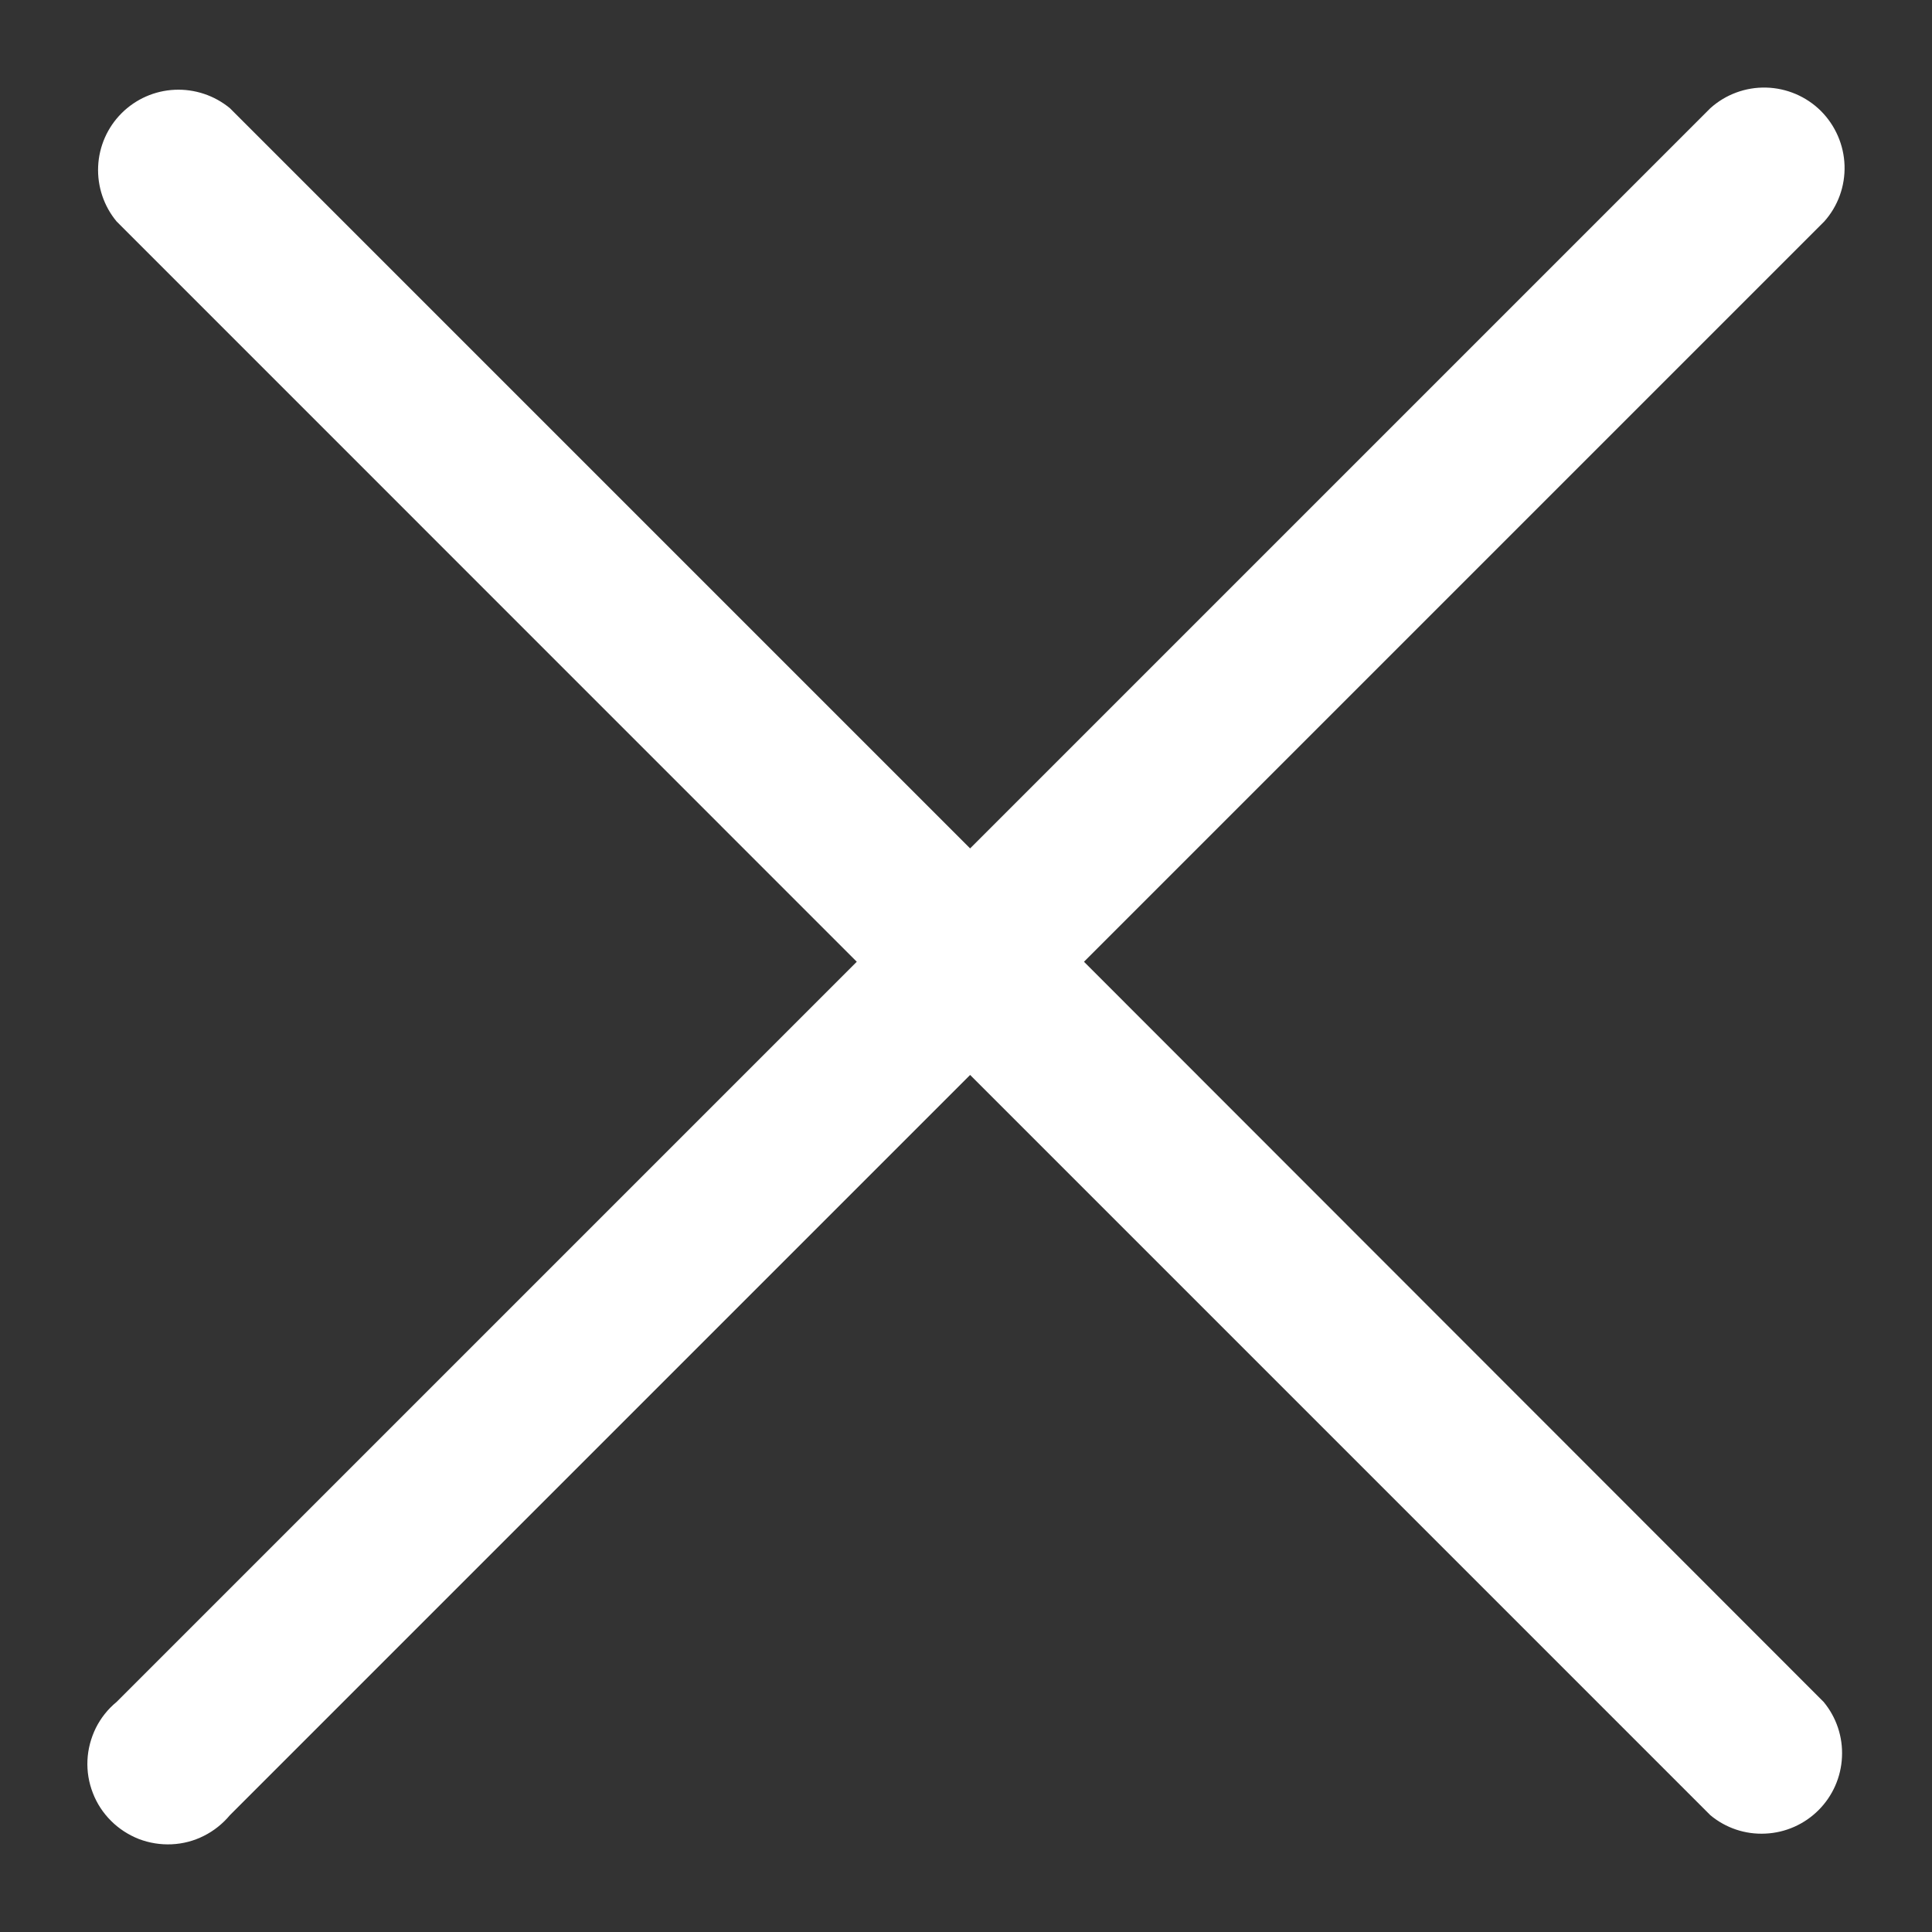 <svg width="15" height="15" viewBox="0 0 15 15" fill="none" xmlns="http://www.w3.org/2000/svg">
<rect x="0" y="0" width="15" height="15" fill="#333333" stroke="none"/>
<path d="M8.416 7.467L14.164 1.719C14.27 1.6 14.326 1.445 14.321 1.285C14.316 1.126 14.25 0.974 14.137 0.861C14.024 0.749 13.872 0.684 13.712 0.68C13.553 0.676 13.398 0.733 13.279 0.84L7.532 6.587L1.785 0.84C1.665 0.741 1.512 0.69 1.357 0.697C1.201 0.704 1.054 0.769 0.944 0.879C0.834 0.989 0.769 1.136 0.762 1.292C0.755 1.447 0.806 1.6 0.905 1.719L6.652 7.467L0.905 13.214C0.838 13.269 0.783 13.338 0.744 13.416C0.706 13.494 0.683 13.579 0.679 13.666C0.675 13.753 0.689 13.839 0.721 13.921C0.752 14.002 0.8 14.075 0.862 14.137C0.923 14.198 0.997 14.246 1.078 14.278C1.159 14.309 1.246 14.323 1.333 14.319C1.42 14.315 1.505 14.293 1.582 14.254C1.66 14.215 1.729 14.16 1.785 14.093L7.532 8.346L13.279 14.093C13.399 14.193 13.551 14.244 13.707 14.236C13.862 14.229 14.009 14.164 14.119 14.054C14.229 13.944 14.294 13.797 14.301 13.642C14.309 13.486 14.258 13.334 14.159 13.214L8.416 7.467Z" fill="white"/>
</svg>
